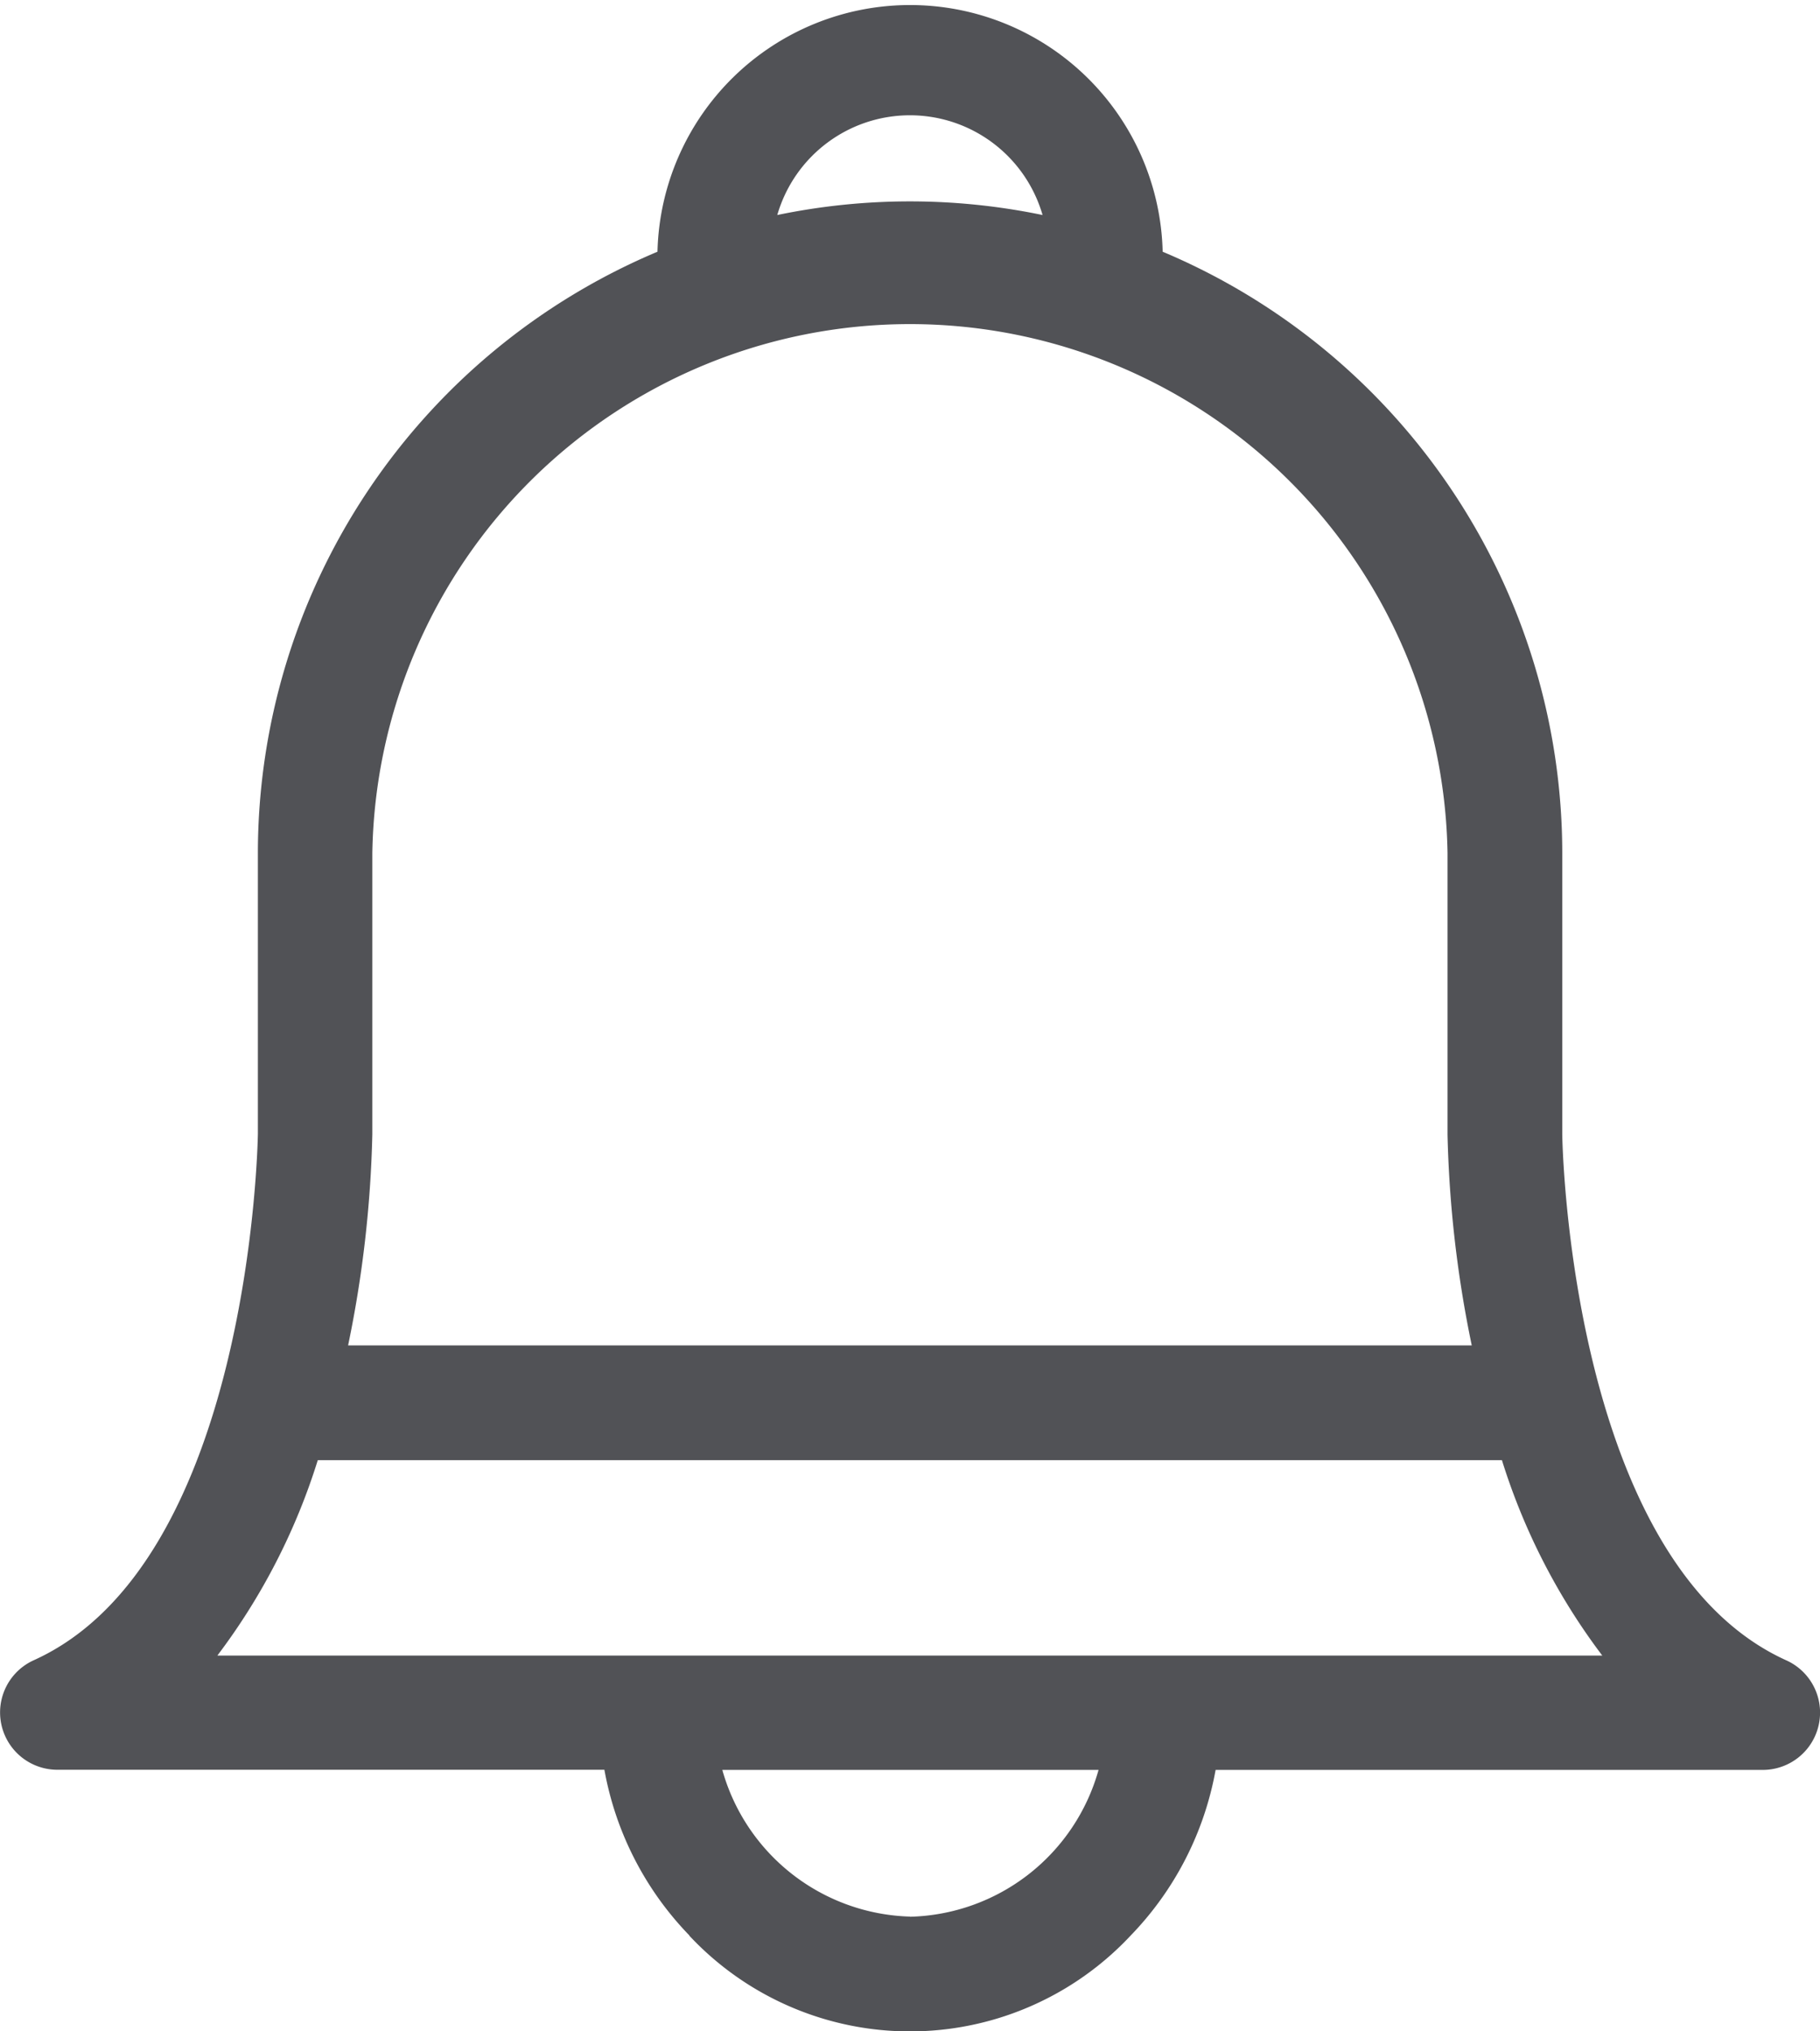 <svg xmlns="http://www.w3.org/2000/svg" width="12.548" height="14" viewBox="0 0 12.548 14"><path d="M4.753 13.34a2.2 2.2 0 0 1-.586-1.142H.395a.395.395 0 0 1-.162-.755c1.488-.672 1.544-3.556 1.545-3.629V5.88a4.5 4.5 0 0 1 2.755-4.145 1.742 1.742 0 0 1 3.483 0 4.5 4.5 0 0 1 2.755 4.145v1.935c0 .073.058 2.957 1.545 3.629a.395.395 0 0 1-.163.755H8.381a2.2 2.2 0 0 1-.586 1.142 2.083 2.083 0 0 1-3.043 0Zm1.521-.129a1.385 1.385 0 0 0 1.3-1.012H4.98a1.385 1.385 0 0 0 1.294 1.011Zm-4.774-1.8h9.547a4.4 4.4 0 0 1-.692-1.347H2.191a4.4 4.4 0 0 1-.691 1.345Zm1.067-5.529v1.936A8 8 0 0 1 2.4 9.273h7.747a8 8 0 0 1-.167-1.452V5.88a3.707 3.707 0 0 0-7.413 0Zm4.621-4.4a.952.952 0 0 0-1.829 0 4.5 4.5 0 0 1 1.829 0" fill="#515256"/></svg>